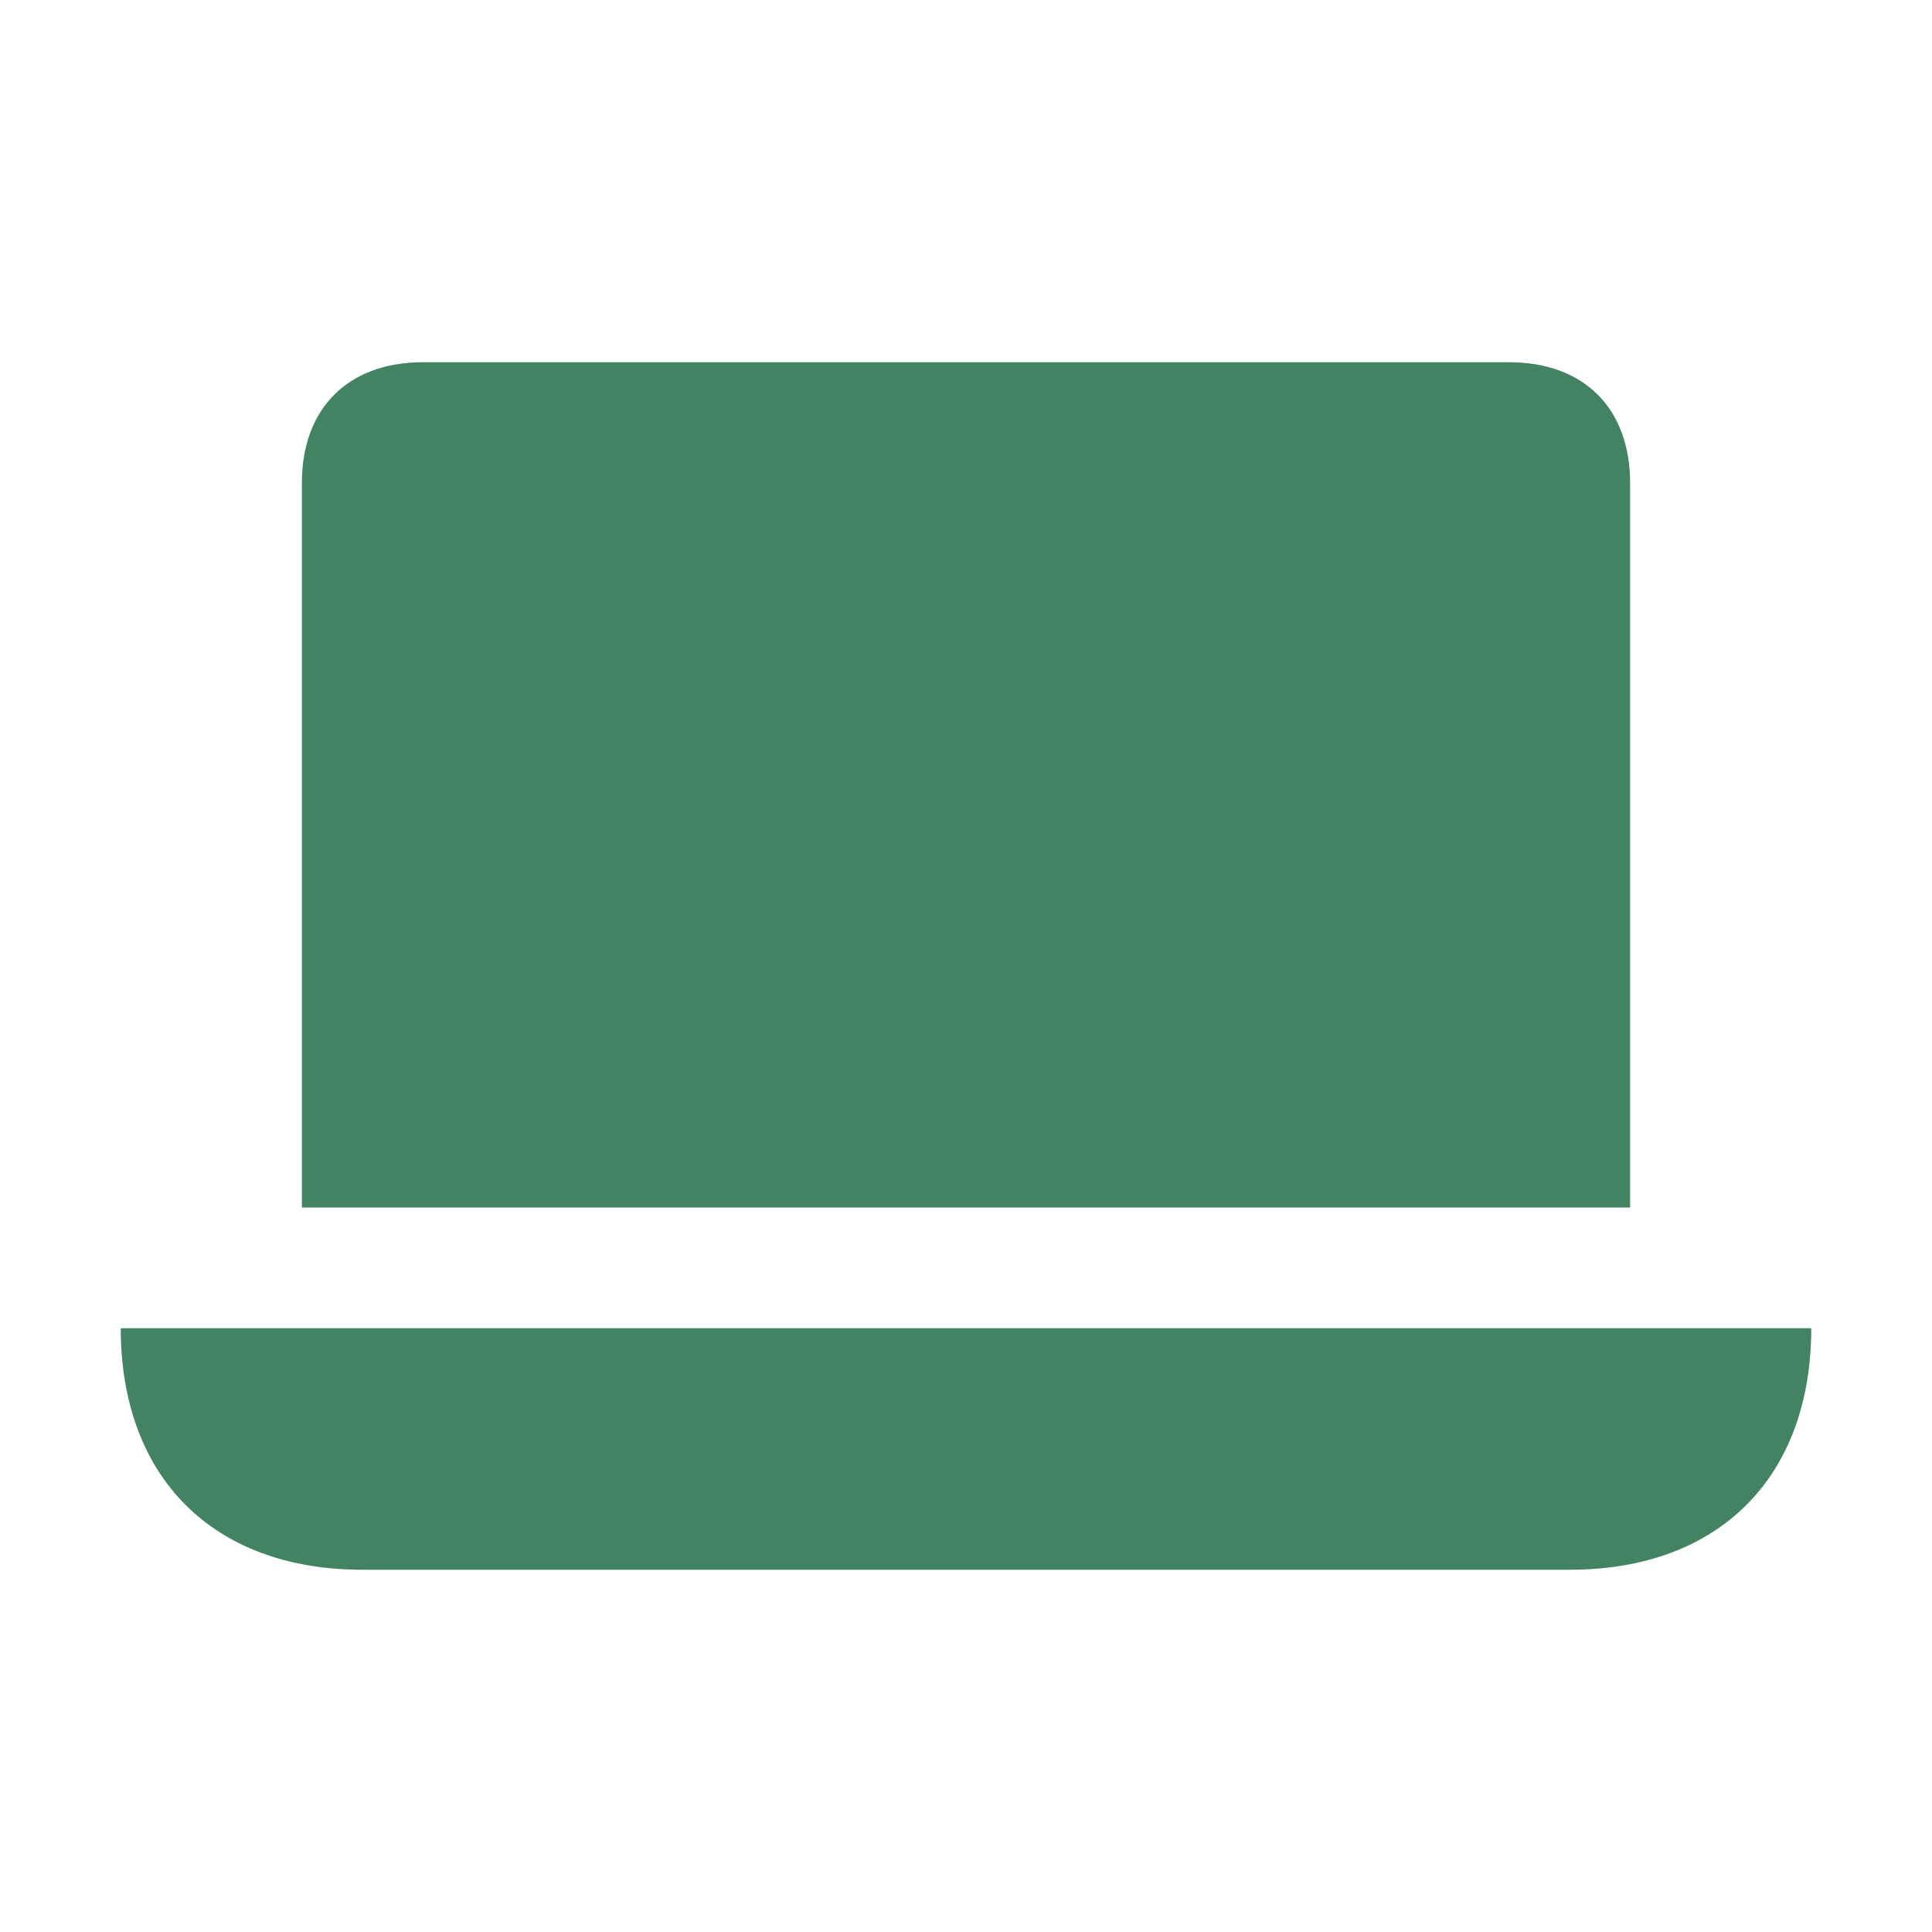 <svg xmlns="http://www.w3.org/2000/svg" viewBox="0 0 20 20" fill="#448361"><path d="M16.875 12.5H3.125V5c0-.772.478-1.25 1.25-1.25h11.25c.772 0 1.25.478 1.25 1.25zM1.25 13.75c0 1.544.956 2.5 2.5 2.5h12.5c1.544 0 2.5-.956 2.5-2.5z" fill="#448361"></path></svg>